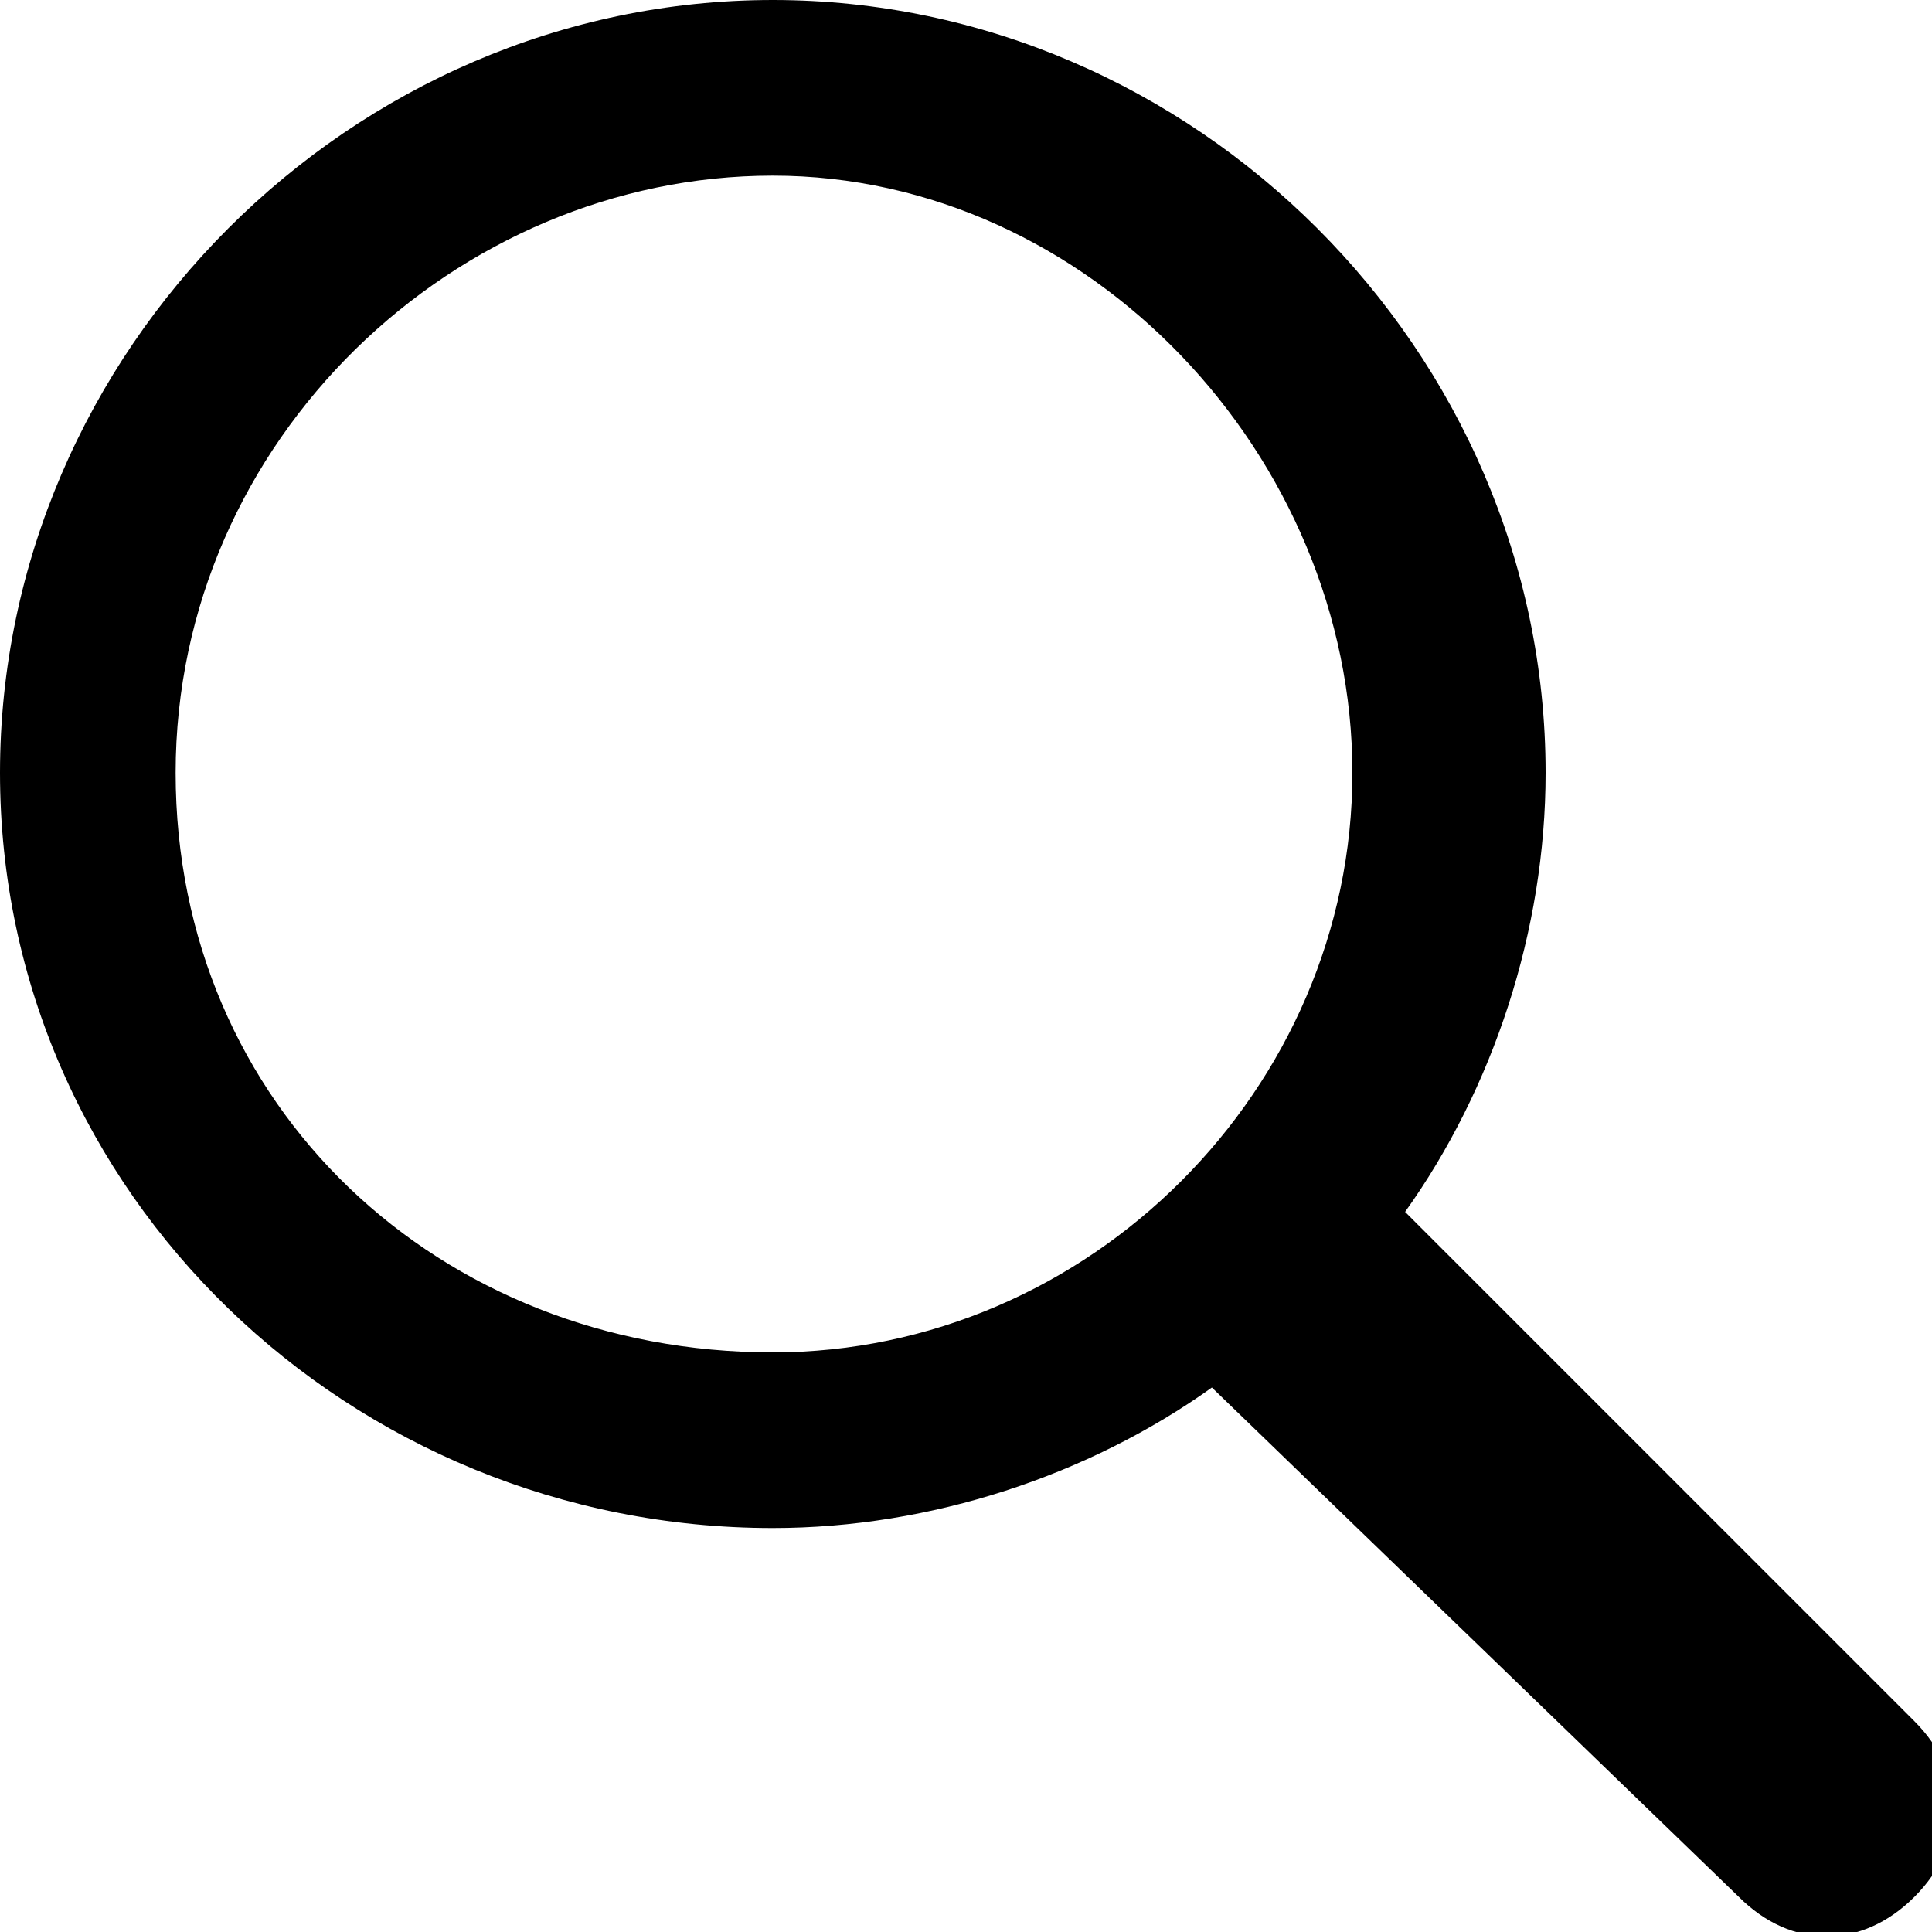 <?xml version="1.0" encoding="utf-8"?>
<!-- Generator: Adobe Illustrator 24.0.1, SVG Export Plug-In . SVG Version: 6.00 Build 0)  -->
<svg version="1.1" id="Layer_1" xmlns="http://www.w3.org/2000/svg" xmlns:xlink="http://www.w3.org/1999/xlink" x="0px" y="0px"
	 viewBox="0 0 11 11" style="enable-background:new 0 0 11 11;" xml:space="preserve">
<title>iconfinder_icon-111-search_314689</title>
<g id="Symbols">
	<g id="Navigation" transform="translate(-1185, -32)">
		<g id="iconfinder_icon-111-search_314689" transform="translate(1185, 32)">
			<path id="search" d="M6.9,7.9C6.2,8.4,5.3,8.7,4.4,8.7C2,8.7,0,6.8,0,4.4S2,0,4.4,0s4.4,2,4.4,4.4c0,0.9-0.3,1.8-0.8,2.5l2.9,2.9
				c0.3,0.3,0.3,0.7,0,1l0,0c-0.3,0.3-0.7,0.3-1,0L6.9,7.9L6.9,7.9z M4.4,7.7c1.8,0,3.3-1.5,3.3-3.3S6.2,1,4.4,1S1,2.5,1,4.4
				S2.5,7.7,4.4,7.7L4.4,7.7z"/>
		</g>
	</g>
</g>
</svg>
